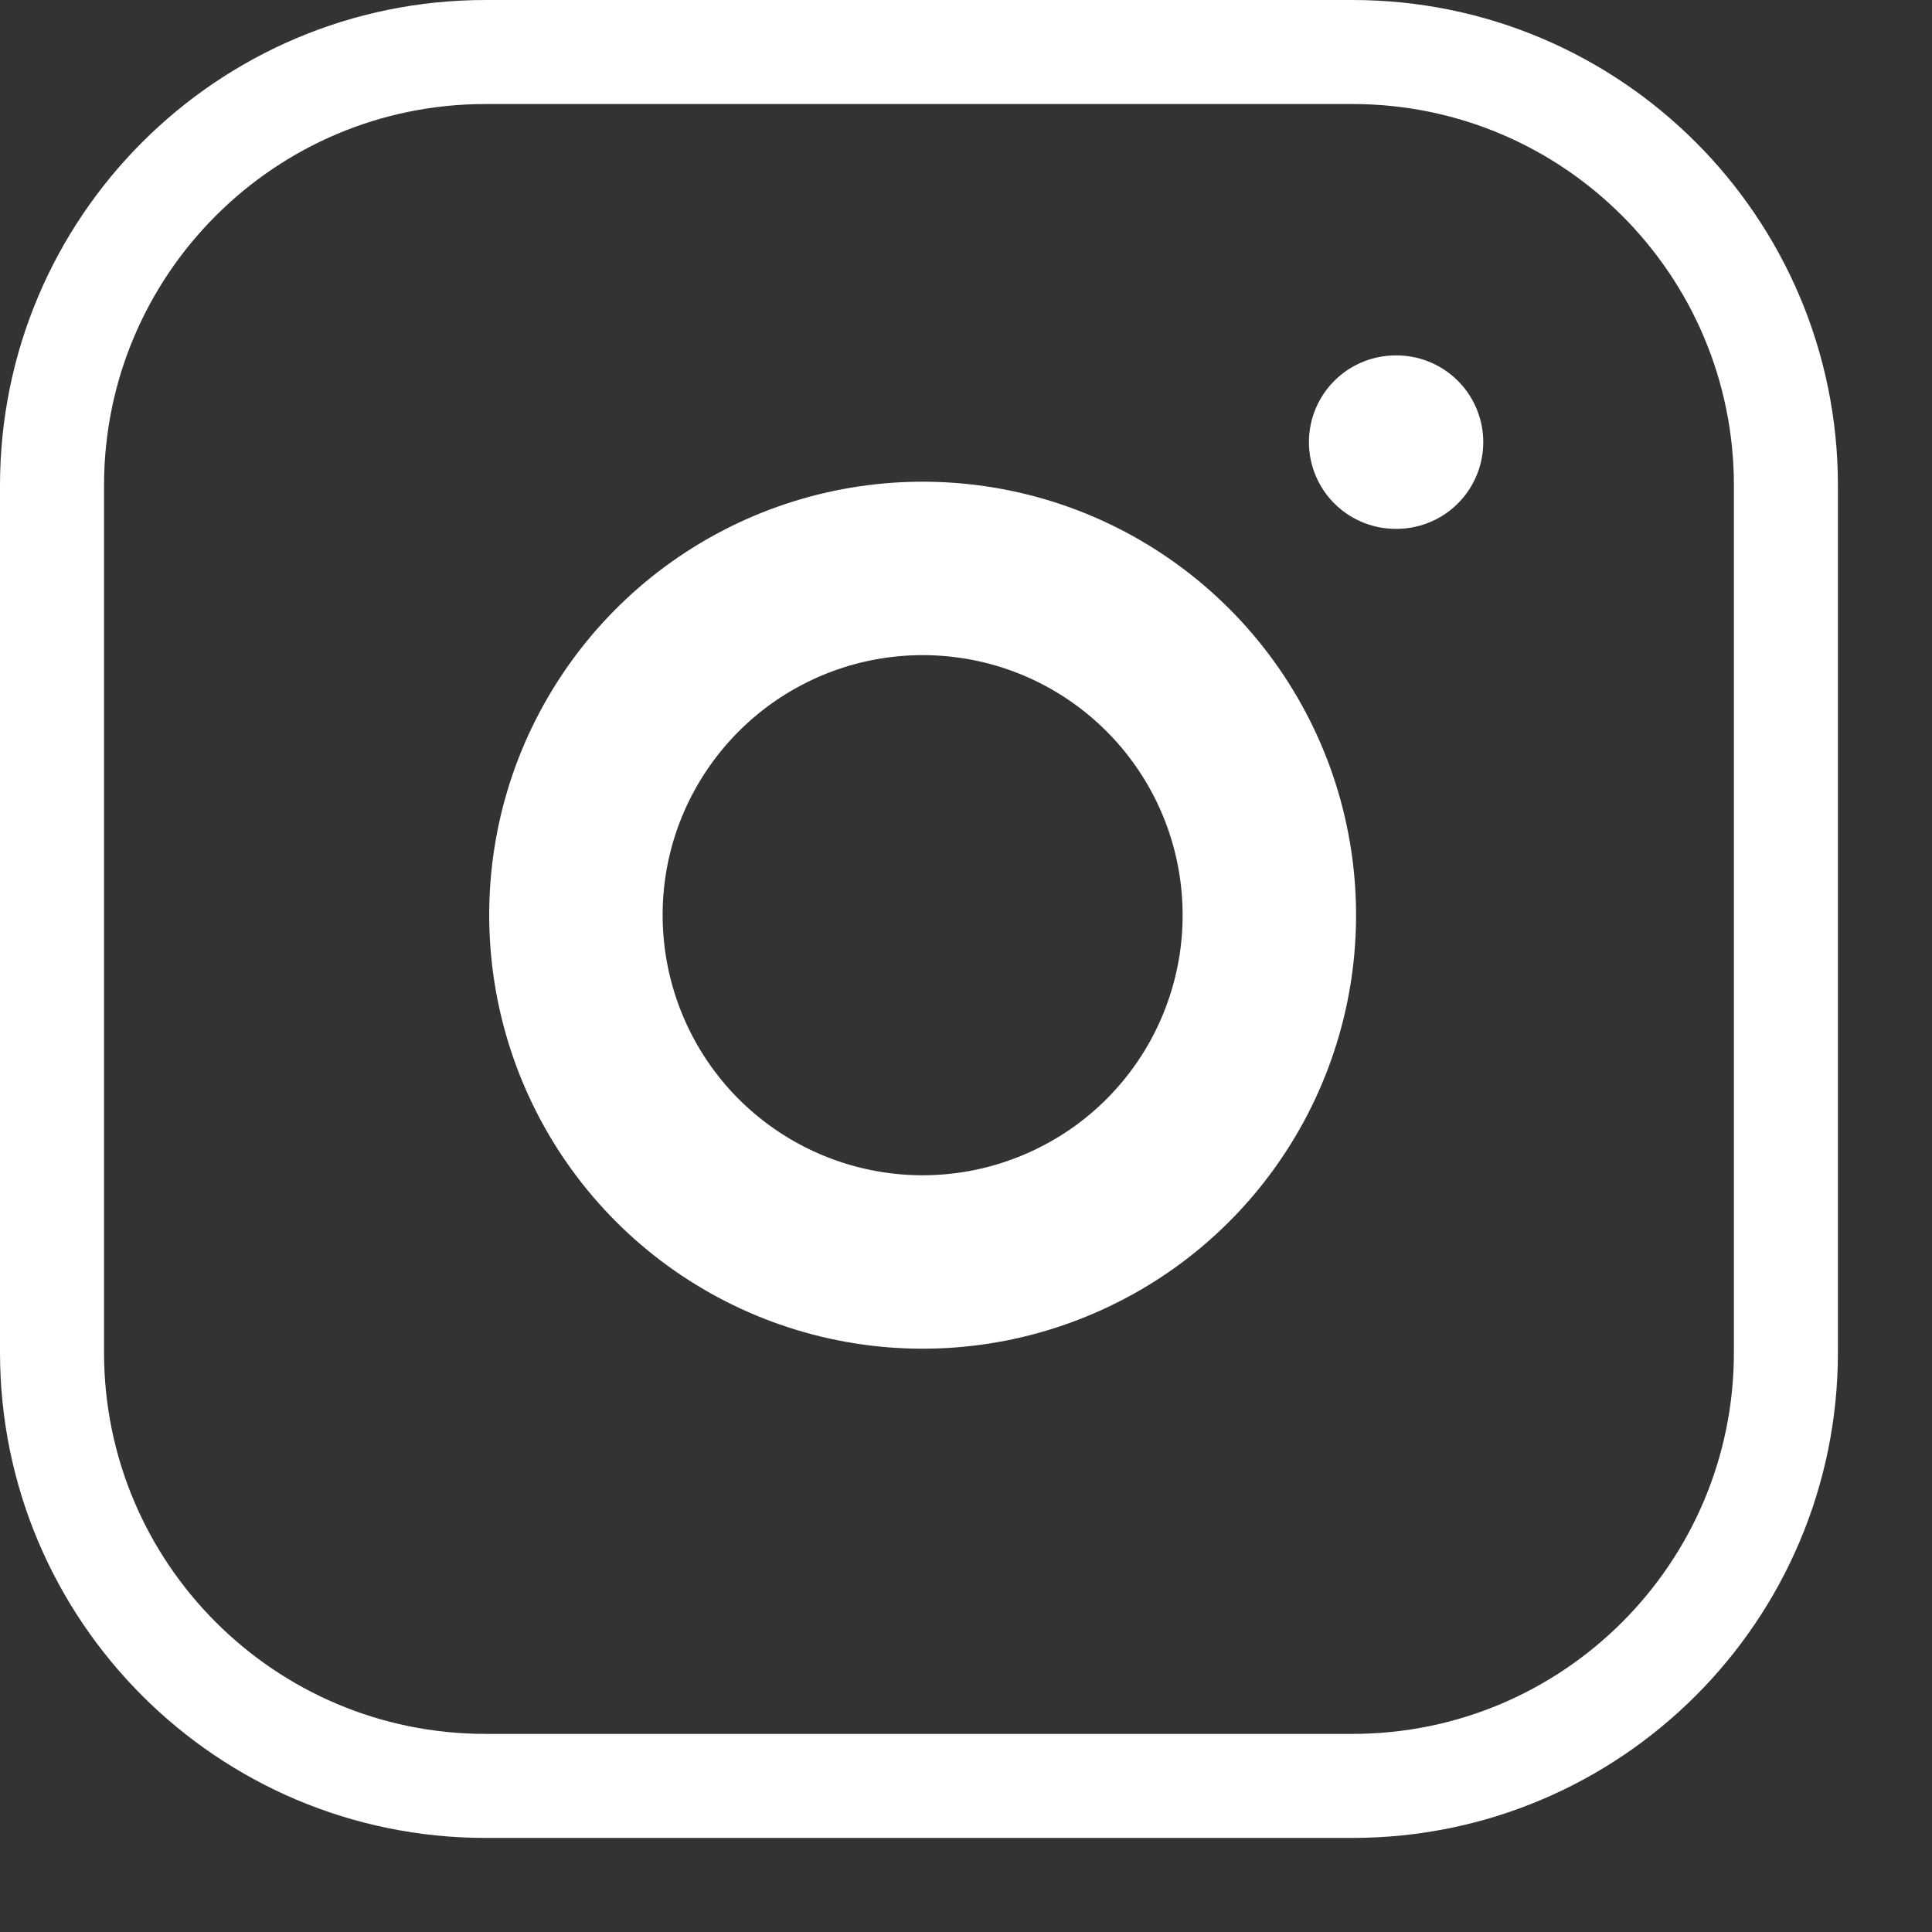 <svg width="13" height="13" viewBox="0 0 13 13" fill="none" xmlns="http://www.w3.org/2000/svg">
<rect x="0" y="0" width="13" height="13" fill="#333333" stroke="none"/>
<path d="M9.1 0.35H3.267C1.656 0.35 0.35 1.656 0.35 3.267V9.1C0.35 10.711 1.656 12.017 3.267 12.017H9.1C10.711 12.017 12.017 10.711 12.017 9.1V3.267C12.017 1.656 10.711 0.35 9.1 0.35Z" stroke="white" stroke-width="0.7" stroke-linecap="round" stroke-linejoin="round"/>
<path d="M9.391 2.975H9.397M8.516 5.816C8.588 6.301 8.505 6.797 8.279 7.233C8.053 7.668 7.696 8.022 7.257 8.242C6.819 8.463 6.322 8.54 5.838 8.462C5.353 8.384 4.905 8.155 4.558 7.808C4.211 7.461 3.983 7.013 3.905 6.529C3.827 6.044 3.903 5.547 4.124 5.109C4.345 4.671 4.698 4.313 5.134 4.087C5.569 3.861 6.065 3.778 6.551 3.85C7.046 3.923 7.504 4.154 7.858 4.508C8.212 4.862 8.443 5.321 8.516 5.816Z" stroke="white" stroke-width="1.167" stroke-linecap="round" stroke-linejoin="round"/>
</svg>
